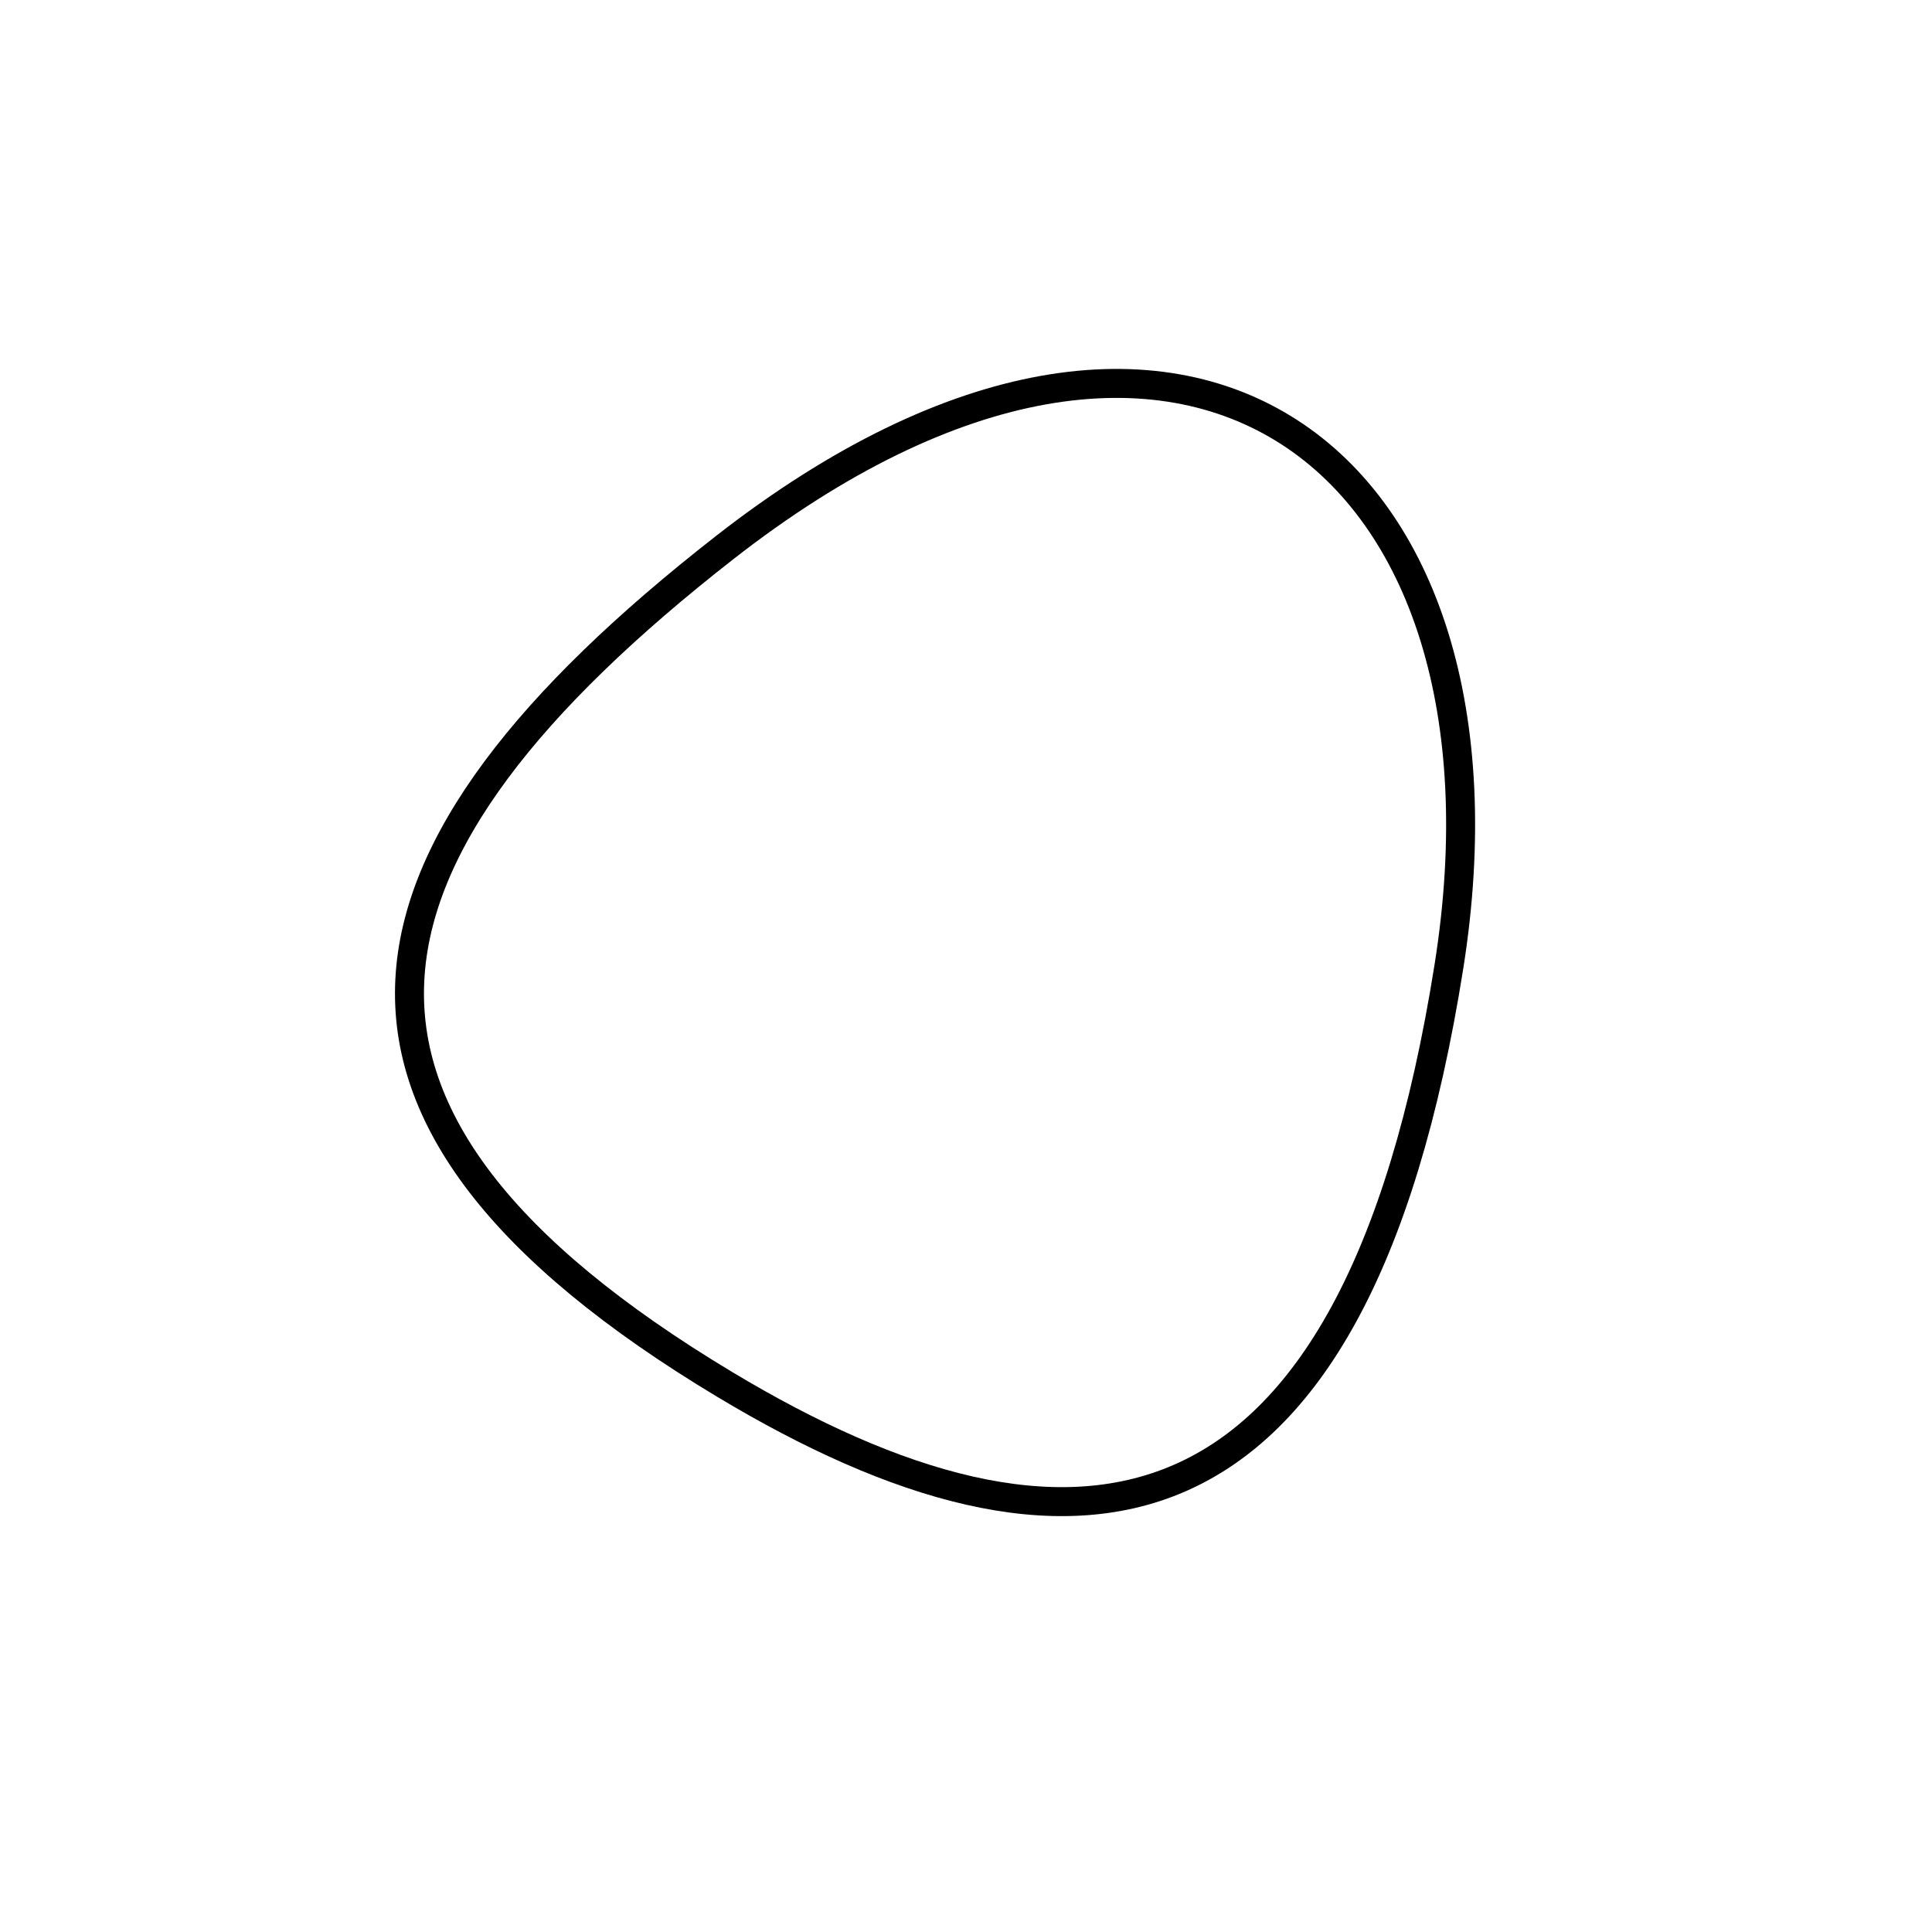 <?xml version="1.0" encoding="utf-8"?>
<svg id="elektrobild" version="1.1" xmlns="http://www.w3.org/2000/svg" xmlns:xlink= "http://www.w3.org/1999/xlink"  viewBox="0 0 400 400" width="400" height="400">
<style type="text/css">
circle,
.bezier{
	stroke:#000000;
	fill:none;
	stroke-width:6;
}
/**ADDCSS*/
</style>

<g>
	<!--svgBezier1-->
	<path id="bezier" d="M300,200C280.29,324.45 221.14,329.35 150,286.603C57.43,230.98 68.83,176.81 150,113.397C245.35,38.9 316.58,95.31 300,200" class="bezier"/>
	<!--svgBezier2-->
</g>
</svg>